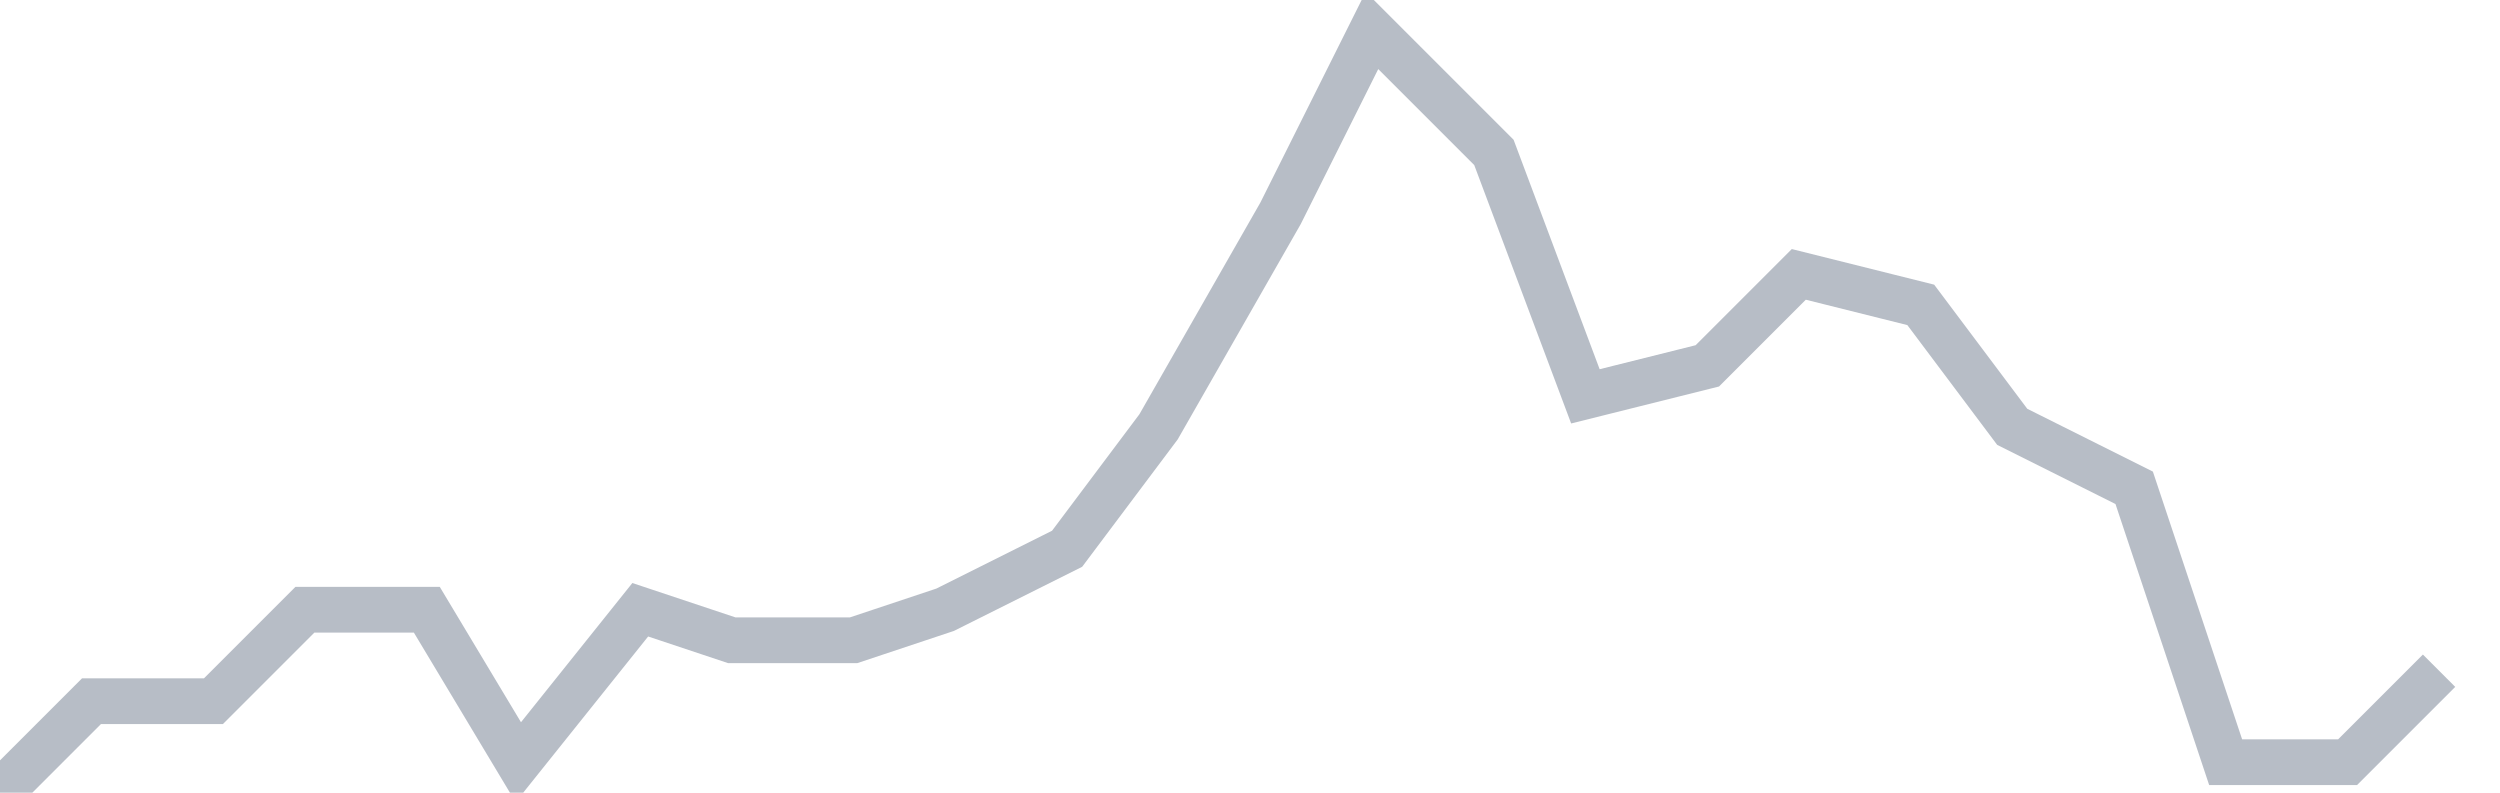 <svg width="82" height="26" fill="none" xmlns="http://www.w3.org/2000/svg"><path d="M0 26l3-3h4l3-3h4l3 5 4-5 3 1h4l3-1 4-2 3-4 4-7 3-6 4 4 3 8 4-1 3-3 4 1 3 4 4 2 3 9h4l3-3" stroke="#B7BDC6" stroke-width="1.5"/></svg>